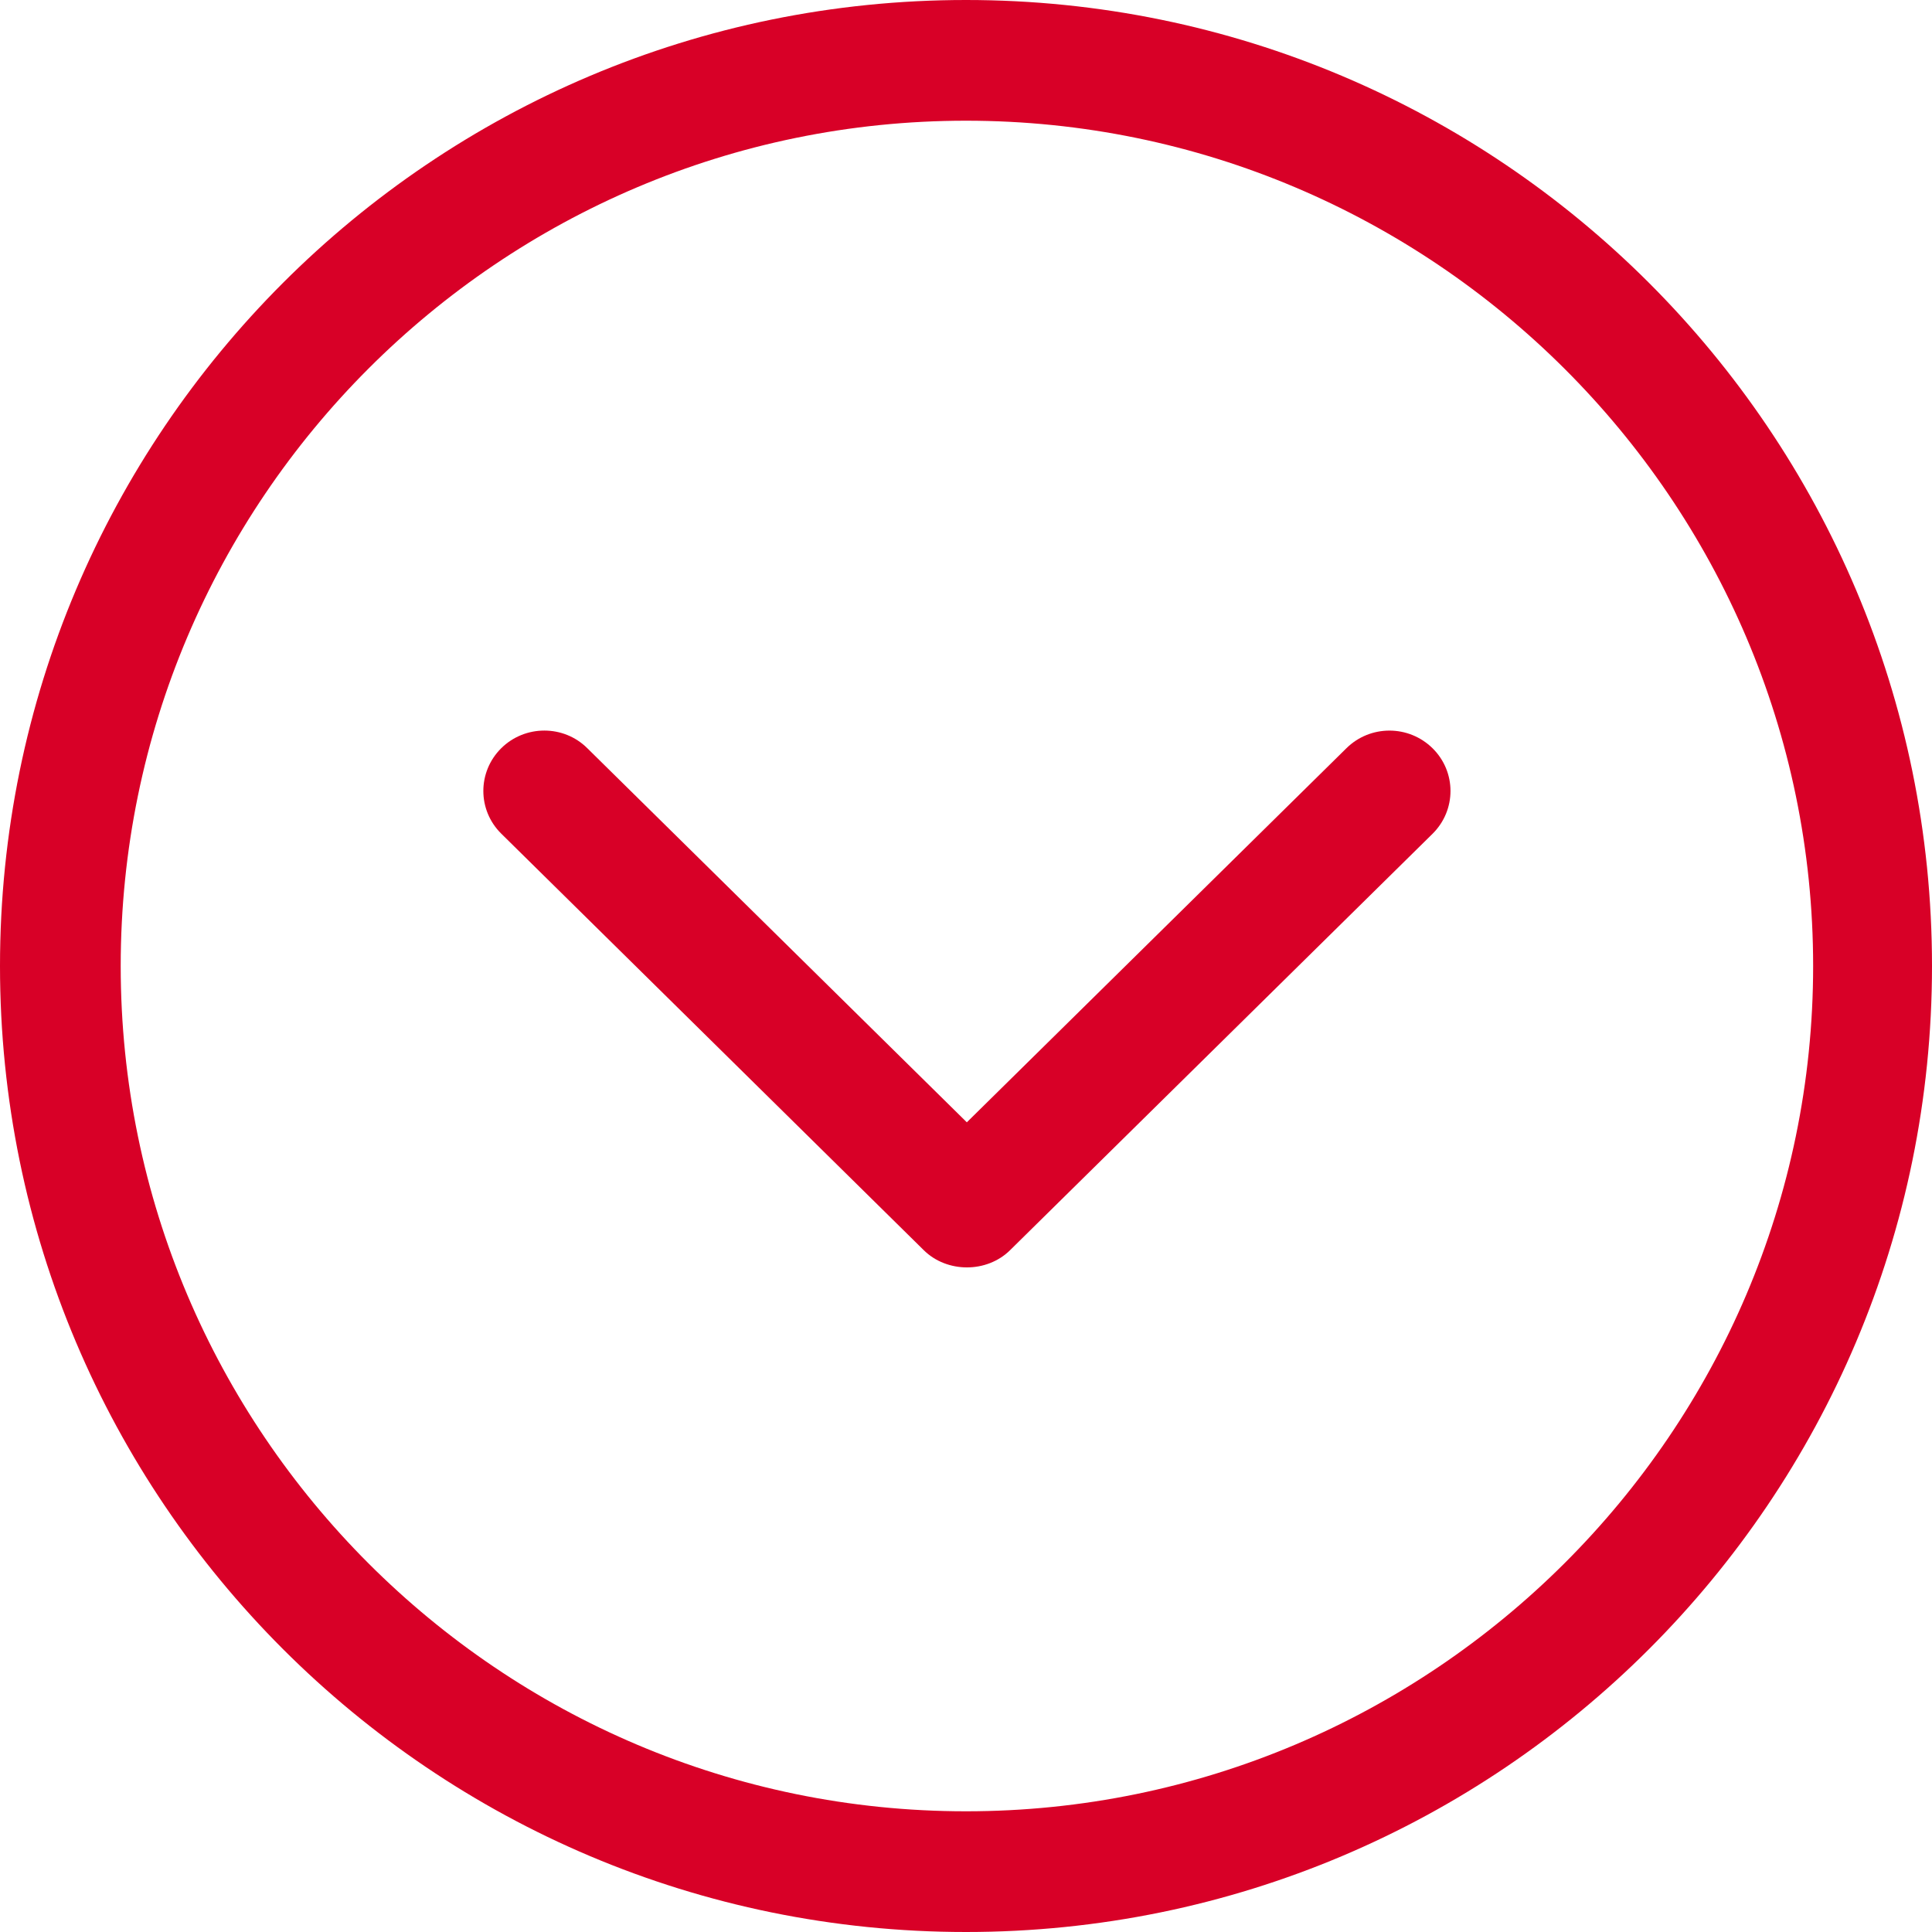 <?xml version="1.0" encoding="utf-8"?>
<!-- Generator: Adobe Illustrator 14.0.0, SVG Export Plug-In . SVG Version: 6.00 Build 43363)  -->
<!DOCTYPE svg PUBLIC "-//W3C//DTD SVG 1.1//EN" "http://www.w3.org/Graphics/SVG/1.1/DTD/svg11.dtd">
<svg version="1.1" id="Capa_1" xmlns="http://www.w3.org/2000/svg" xmlns:xlink="http://www.w3.org/1999/xlink" x="0px" y="0px"
	 width="21px" height="21px" viewBox="245.5 245.5 21 21" enable-background="new 245.5 245.5 21 21" xml:space="preserve">
<g>
	<g id="Chevron_Left_Circle">
		<path fill="#D80027" d="M245.5,256c0,5.799,4.701,10.5,10.5,10.5s10.5-4.701,10.5-10.5c0-5.799-4.701-10.5-10.5-10.5
			S245.5,250.201,245.5,256z M265.208,256c0,5.066-4.142,9.188-9.208,9.188s-9.188-4.121-9.188-9.188s4.121-9.188,9.188-9.188
			S265.208,250.934,265.208,256z"/>
		<path fill="#D80027" d="M250.948,253.633c-0.259,0.257-0.259,0.672,0,0.928l4.593,4.528c0.252,0.249,0.685,0.25,0.938,0
			l4.593-4.527c0.259-0.257,0.259-0.672,0-0.928c-0.26-0.257-0.679-0.257-0.938,0l-4.125,4.065l-4.125-4.066
			C251.627,253.377,251.207,253.377,250.948,253.633z"/>
	</g>
</g>
</svg>
